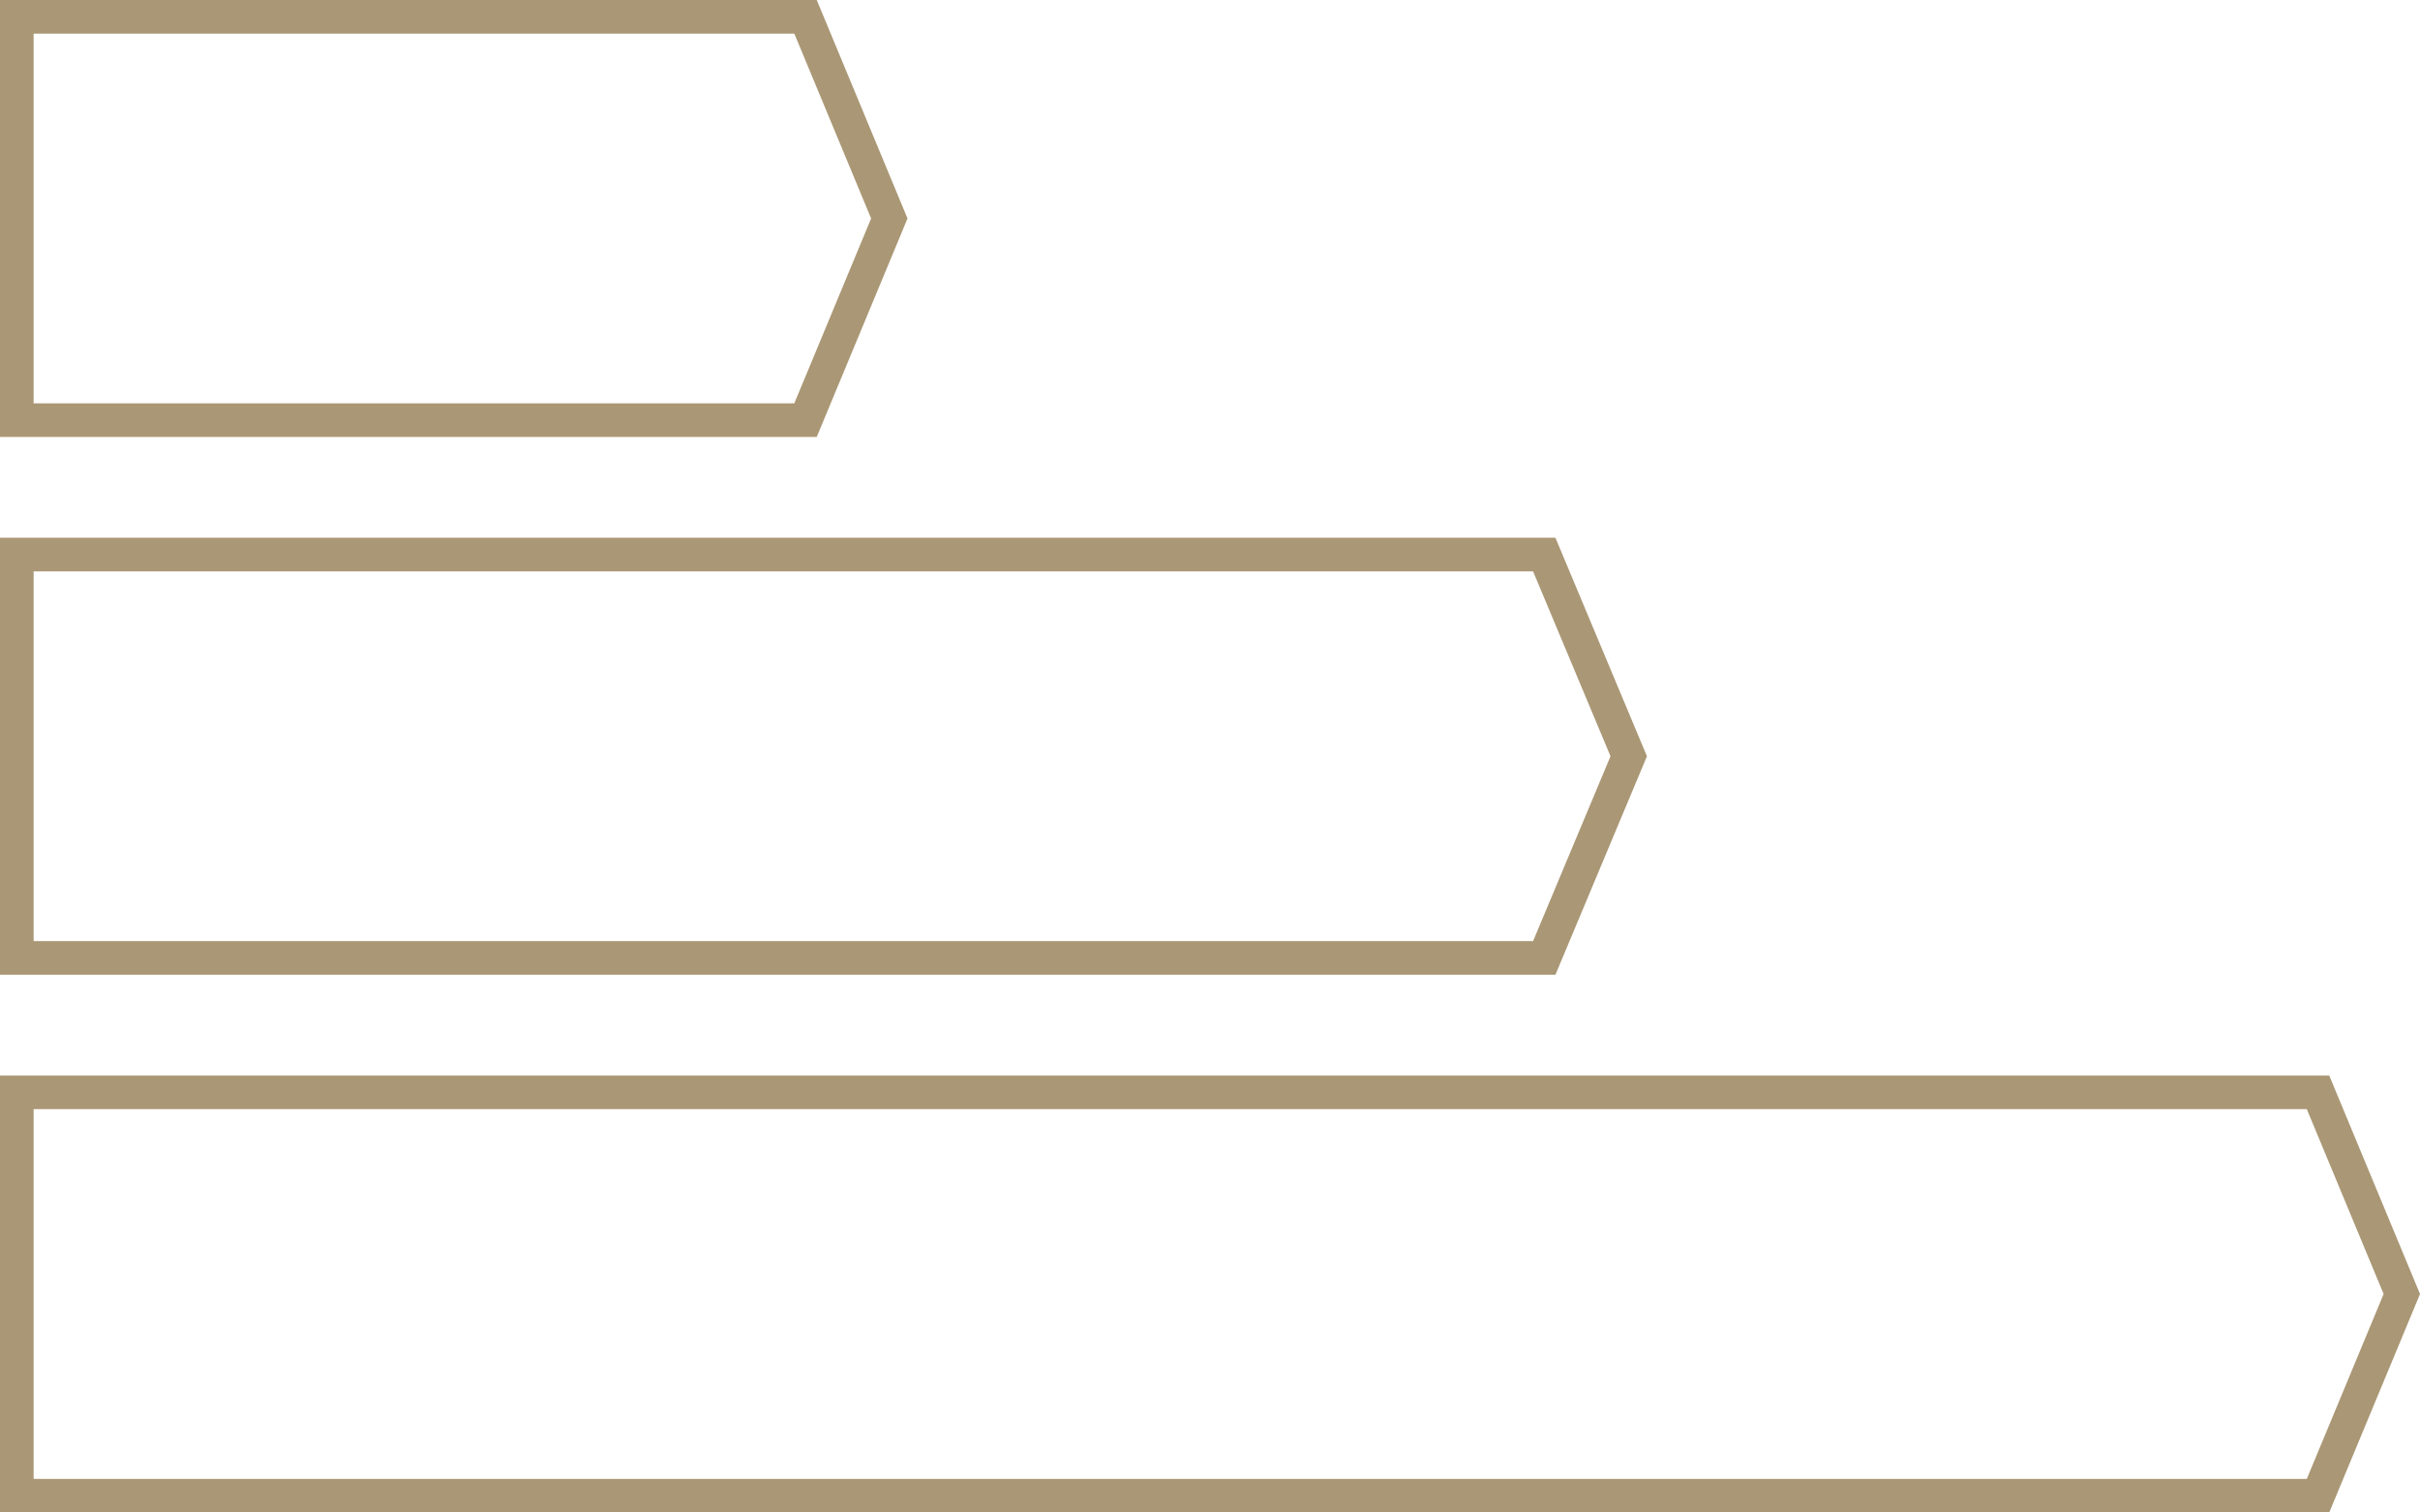 <svg width="72" height="45" viewBox="0 0 72 45" fill="none" xmlns="http://www.w3.org/2000/svg">
<path d="M0.5 32.5H68.966L71.459 38.5L68.966 44.5H0.5V32.5Z" stroke="#AA9775"/>
<path d="M0.5 16.5H45.945L48.458 22.5L45.945 28.5H0.5V16.5Z" stroke="#AA9775"/>
<path d="M0.5 0.5H23.966L26.459 6.5L23.966 12.5H0.5V0.5Z" stroke="#AA9775"/>
</svg>
